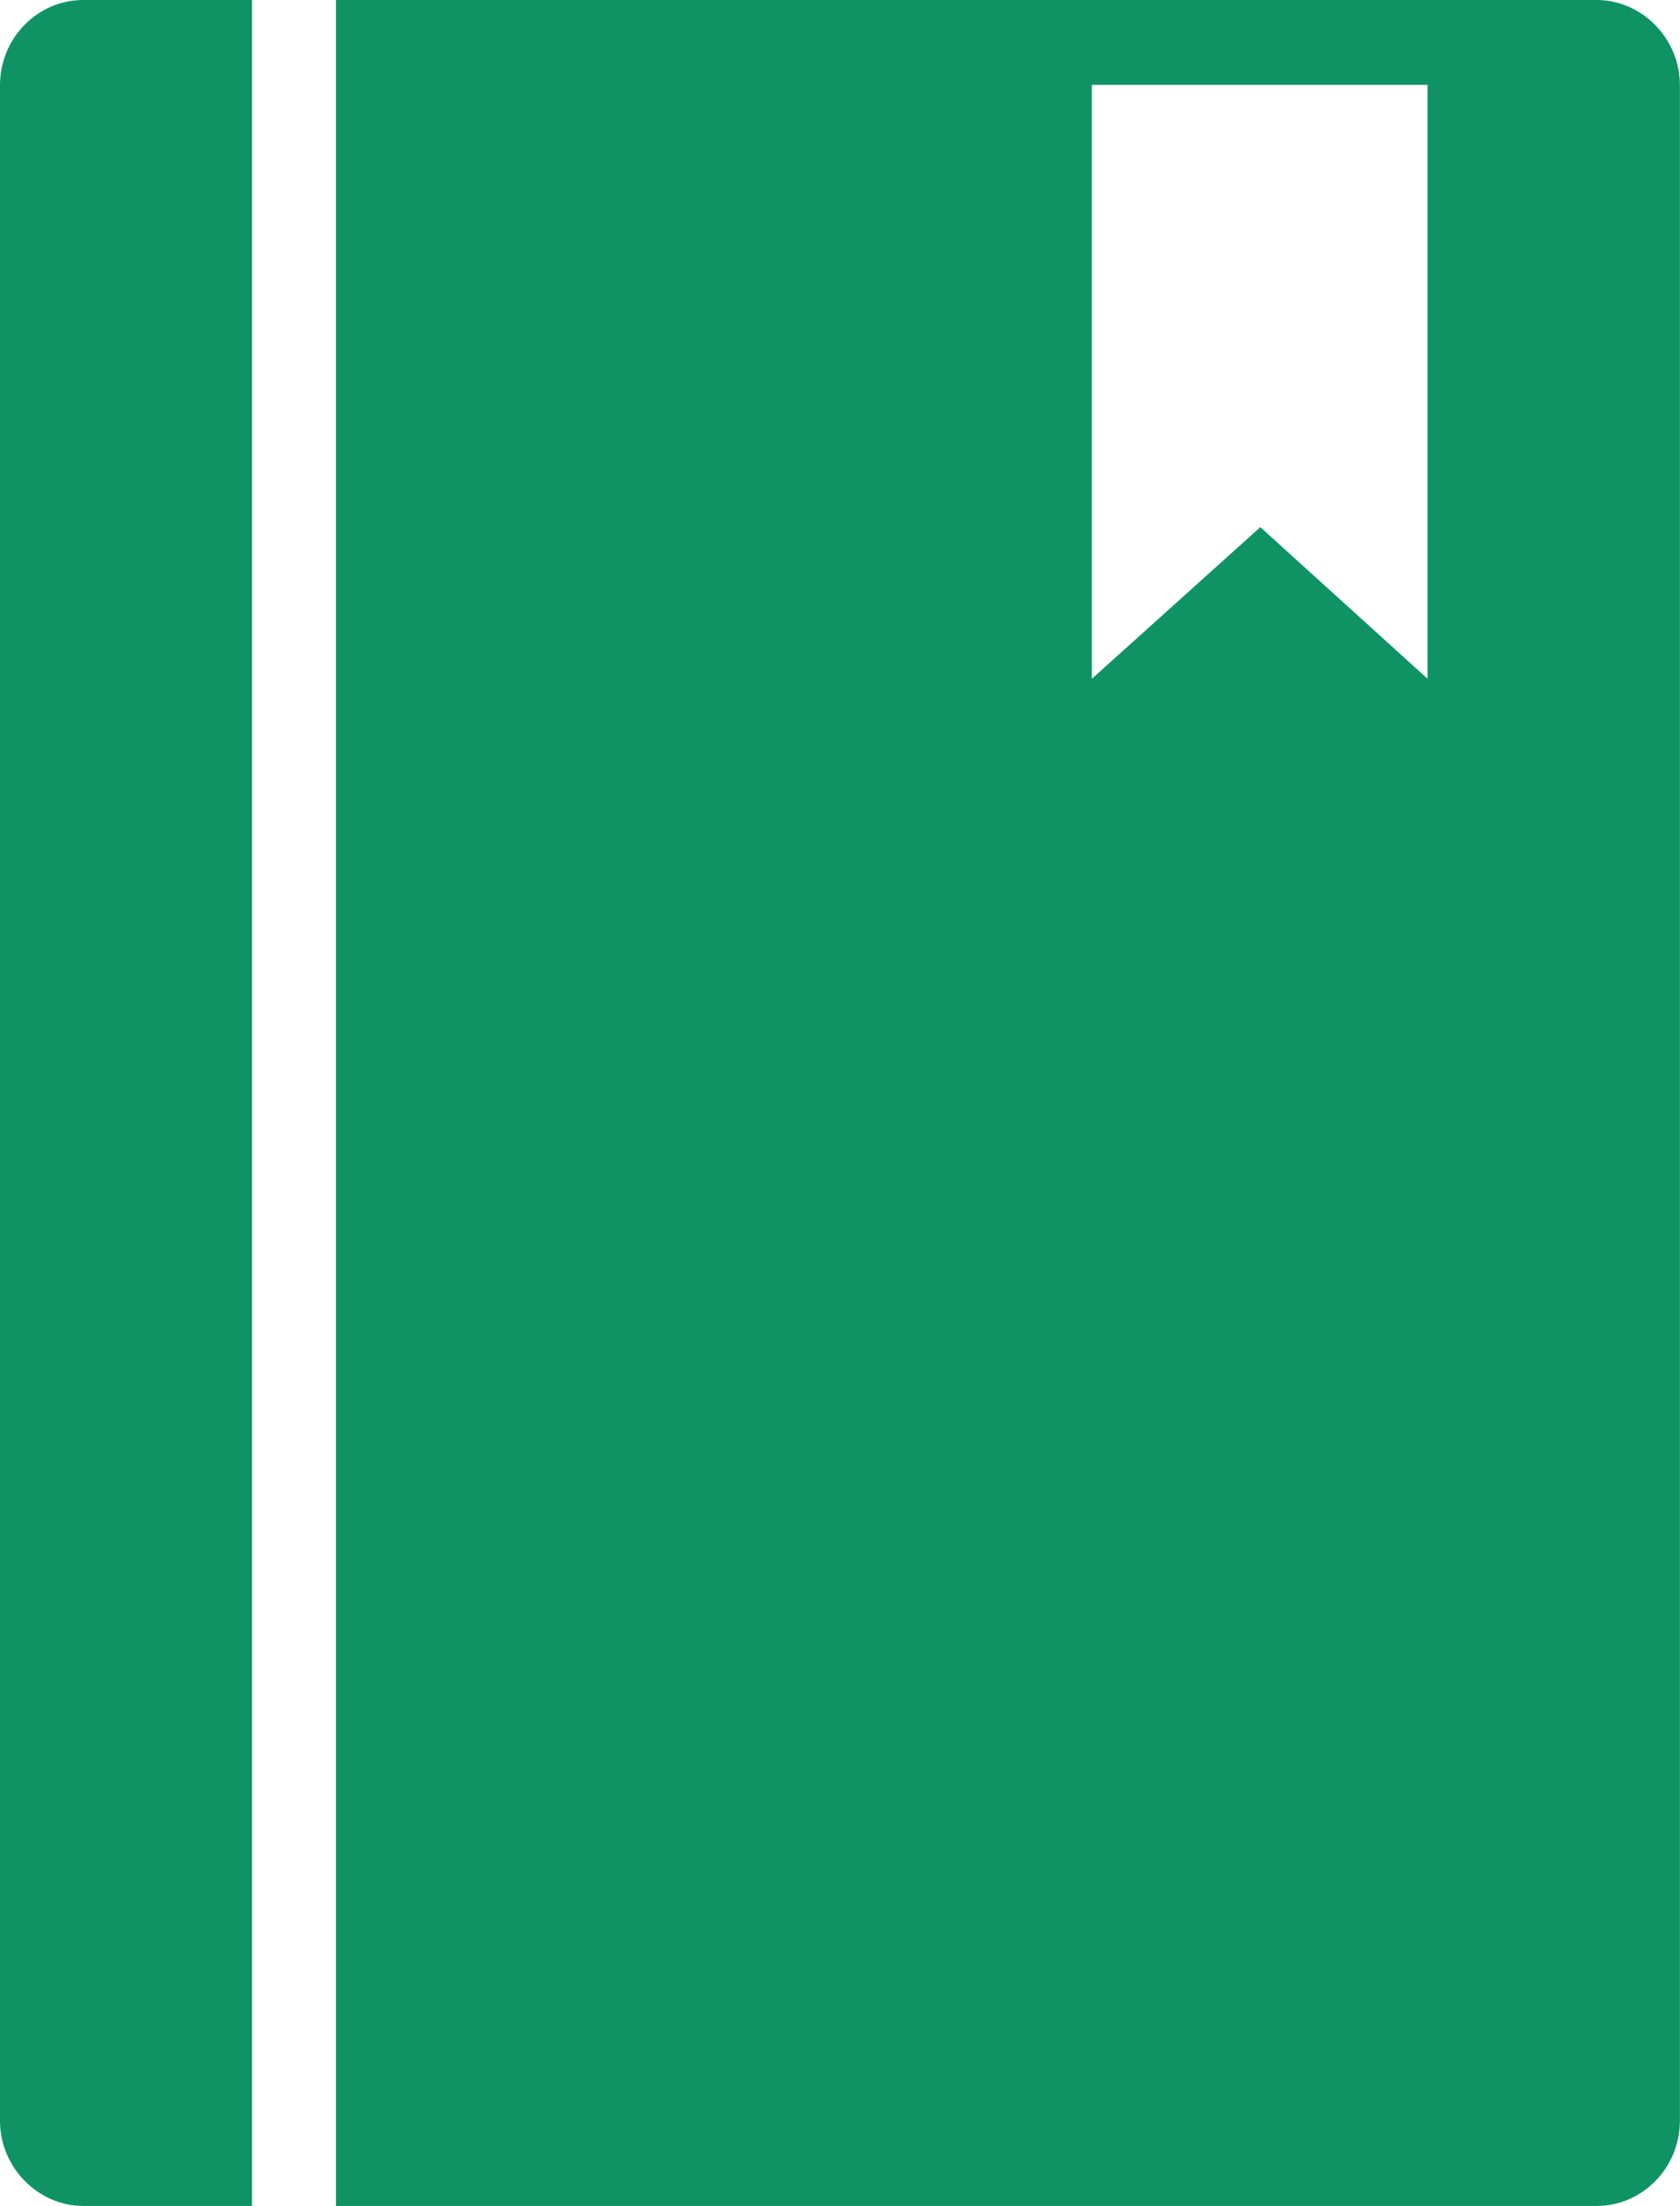 <?xml version="1.0" encoding="utf-8"?>
<!-- Generator: Adobe Illustrator 15.0.2, SVG Export Plug-In . SVG Version: 6.00 Build 0)  -->
<!DOCTYPE svg PUBLIC "-//W3C//DTD SVG 1.1//EN" "http://www.w3.org/Graphics/SVG/1.1/DTD/svg11.dtd">
<svg version="1.1" id="レイヤー_1" xmlns="http://www.w3.org/2000/svg" xmlns:xlink="http://www.w3.org/1999/xlink" x="0px"
	 y="0px" width="15.996px" height="20.999px" viewBox="0 0 15.996 20.999" enable-background="new 0 0 15.996 20.999"
	 xml:space="preserve">
<path fill="#0F9365" d="M3.199,0h12.003c0.429,0,0.793,0.363,0.793,0.811v19.377c0,0.446-0.355,0.811-0.793,0.811H3.199V0z M2.399,0
	H0.793C0.355,0,0,0.365,0,0.811v19.377c0,0.447,0.364,0.811,0.793,0.811h1.606V0z M10.397,6.461L12,5.018l1.592,1.443V0.808h-3.196
	V6.461z"/>
</svg>
